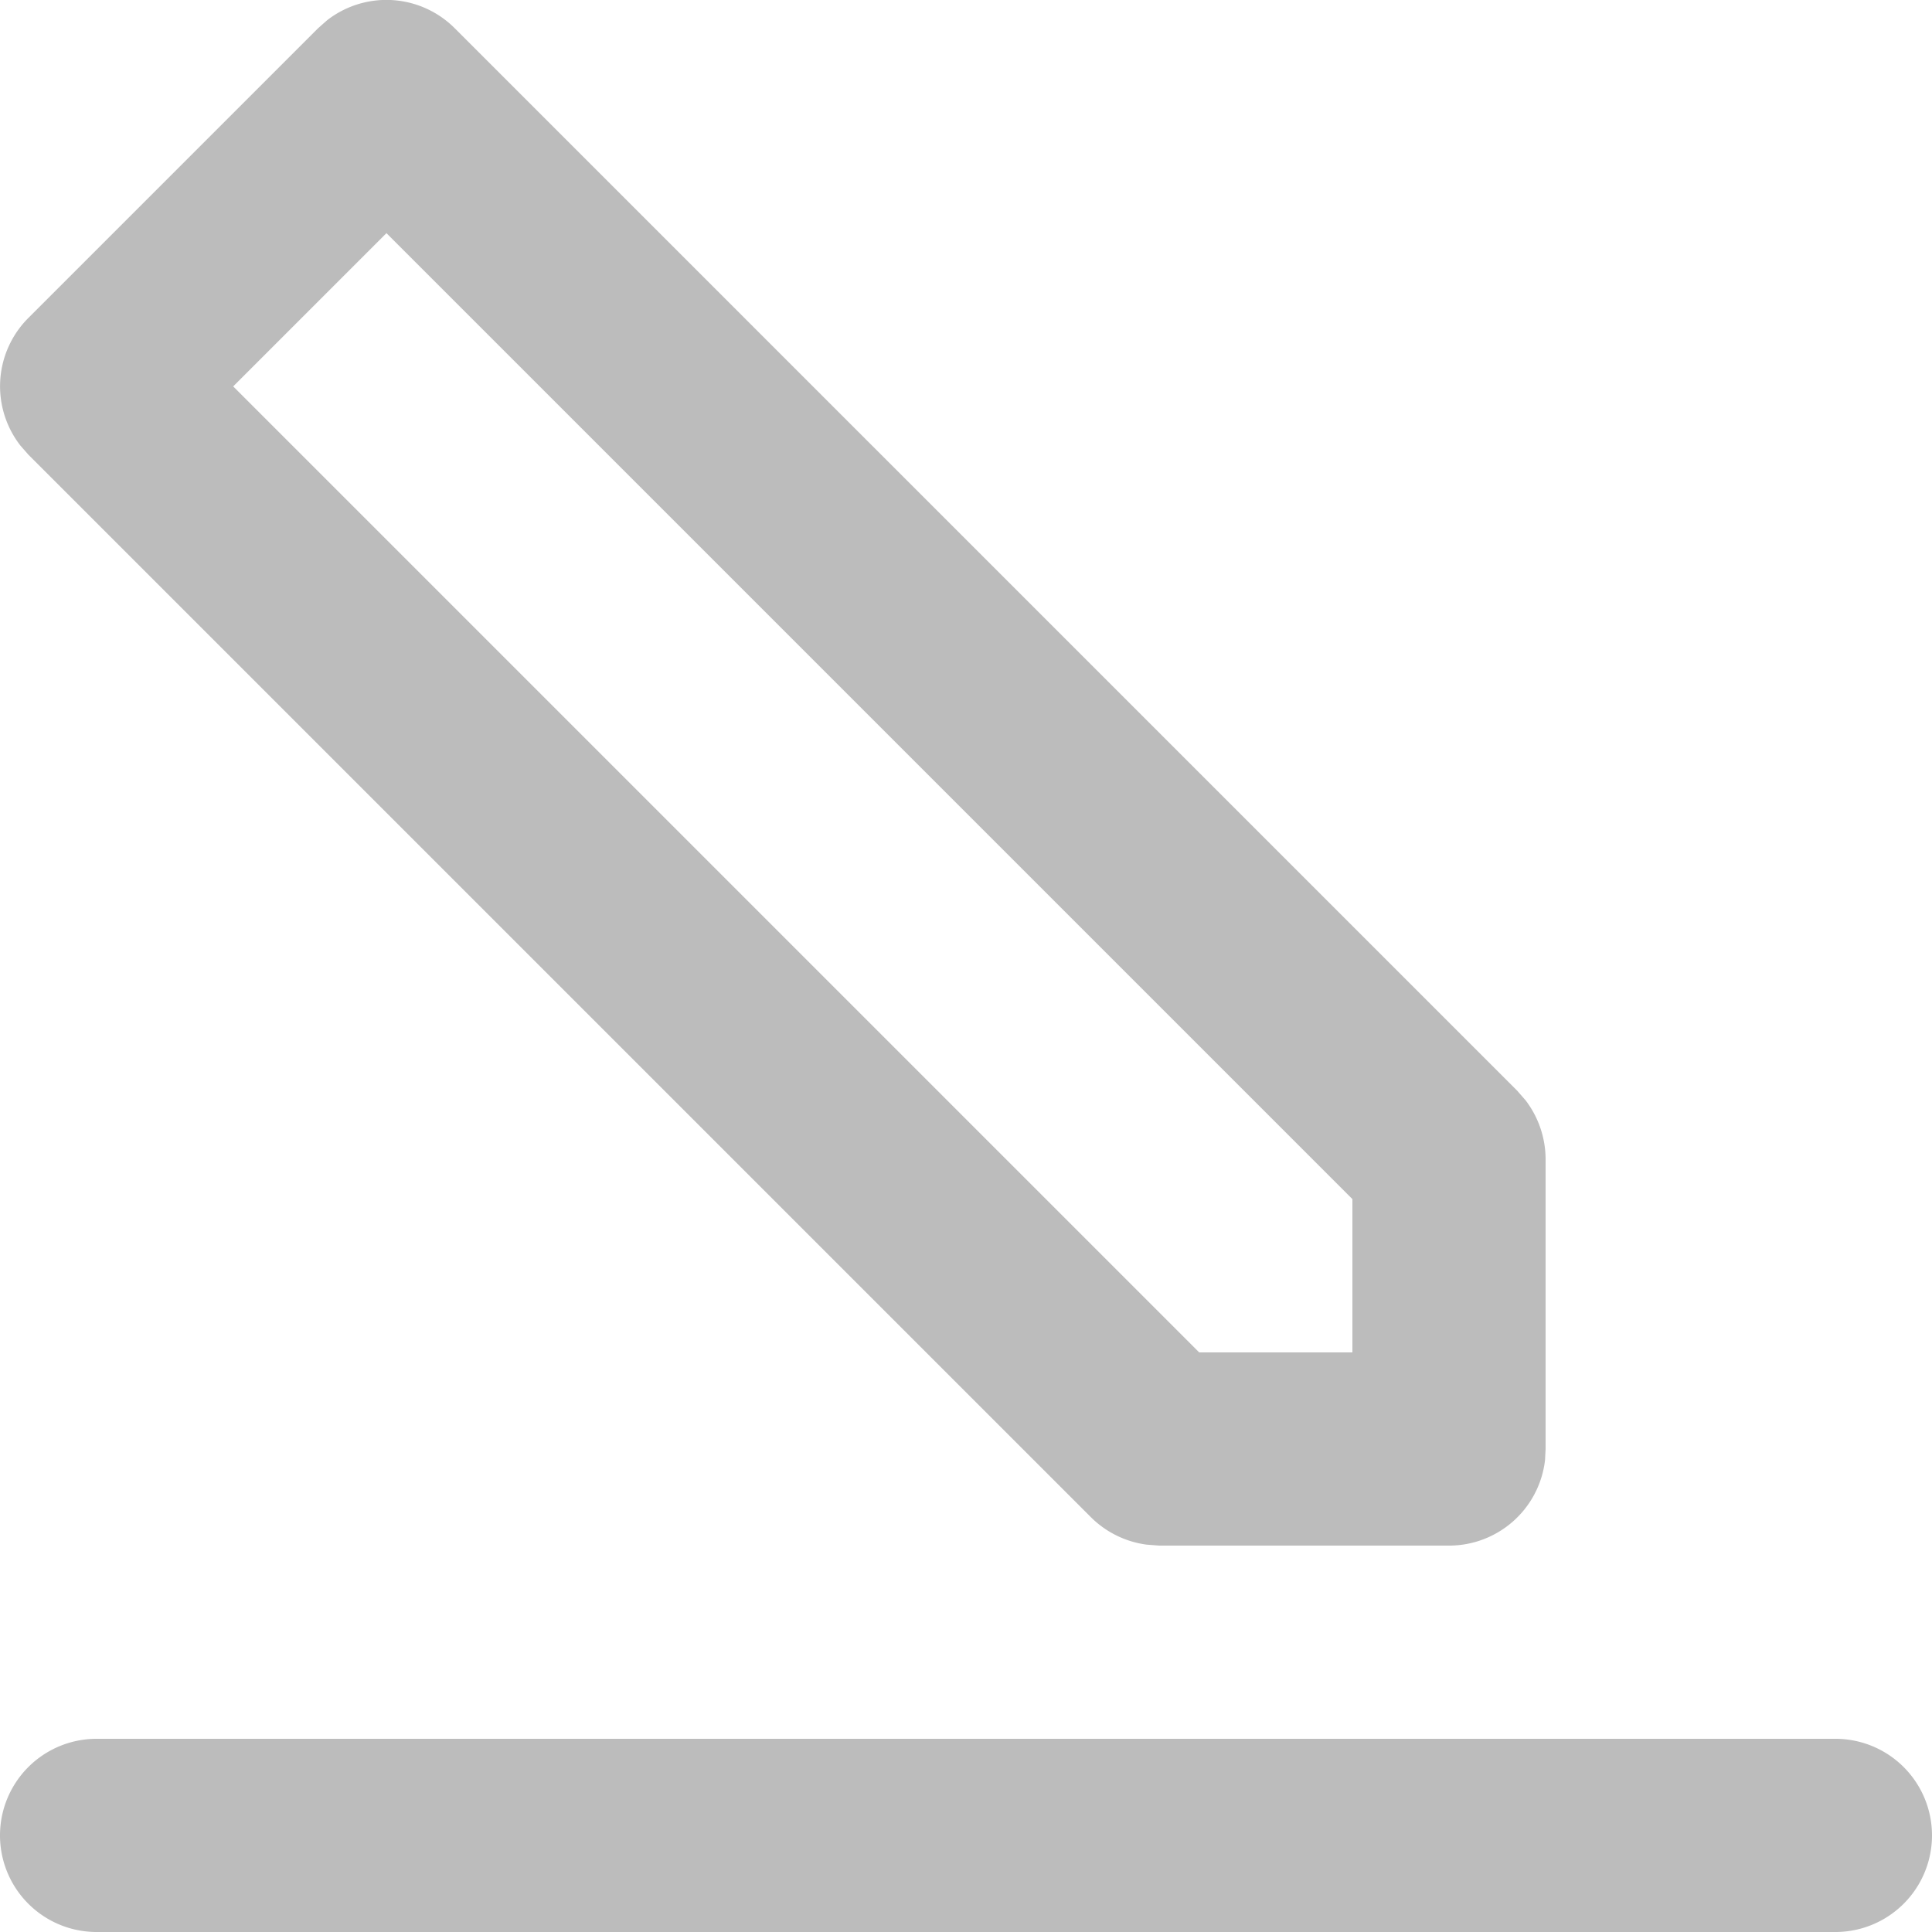<svg xmlns="http://www.w3.org/2000/svg" width="20" height="20" viewBox="0 0 20 20">
  <path id="message" d="M19,0H1A1,1,0,1,0,1,2H19a1,1,0,1,0,0-2ZM8,4H5a1,1,0,0,0-.994.884L4,5V8a1.009,1.009,0,0,0,.206.608l.087.1,11,11a1,1,0,0,0,1.32.083l.094-.083,3-3a1,1,0,0,0,.083-1.319l-.083-.095-11-11a1.006,1.006,0,0,0-.576-.284L8,4Zm8,13.587h0l-10-10V6H7.586l10,10L16,17.586Z" transform="translate(20 20) rotate(180)" fill="#bcbcbc"/>
</svg>
